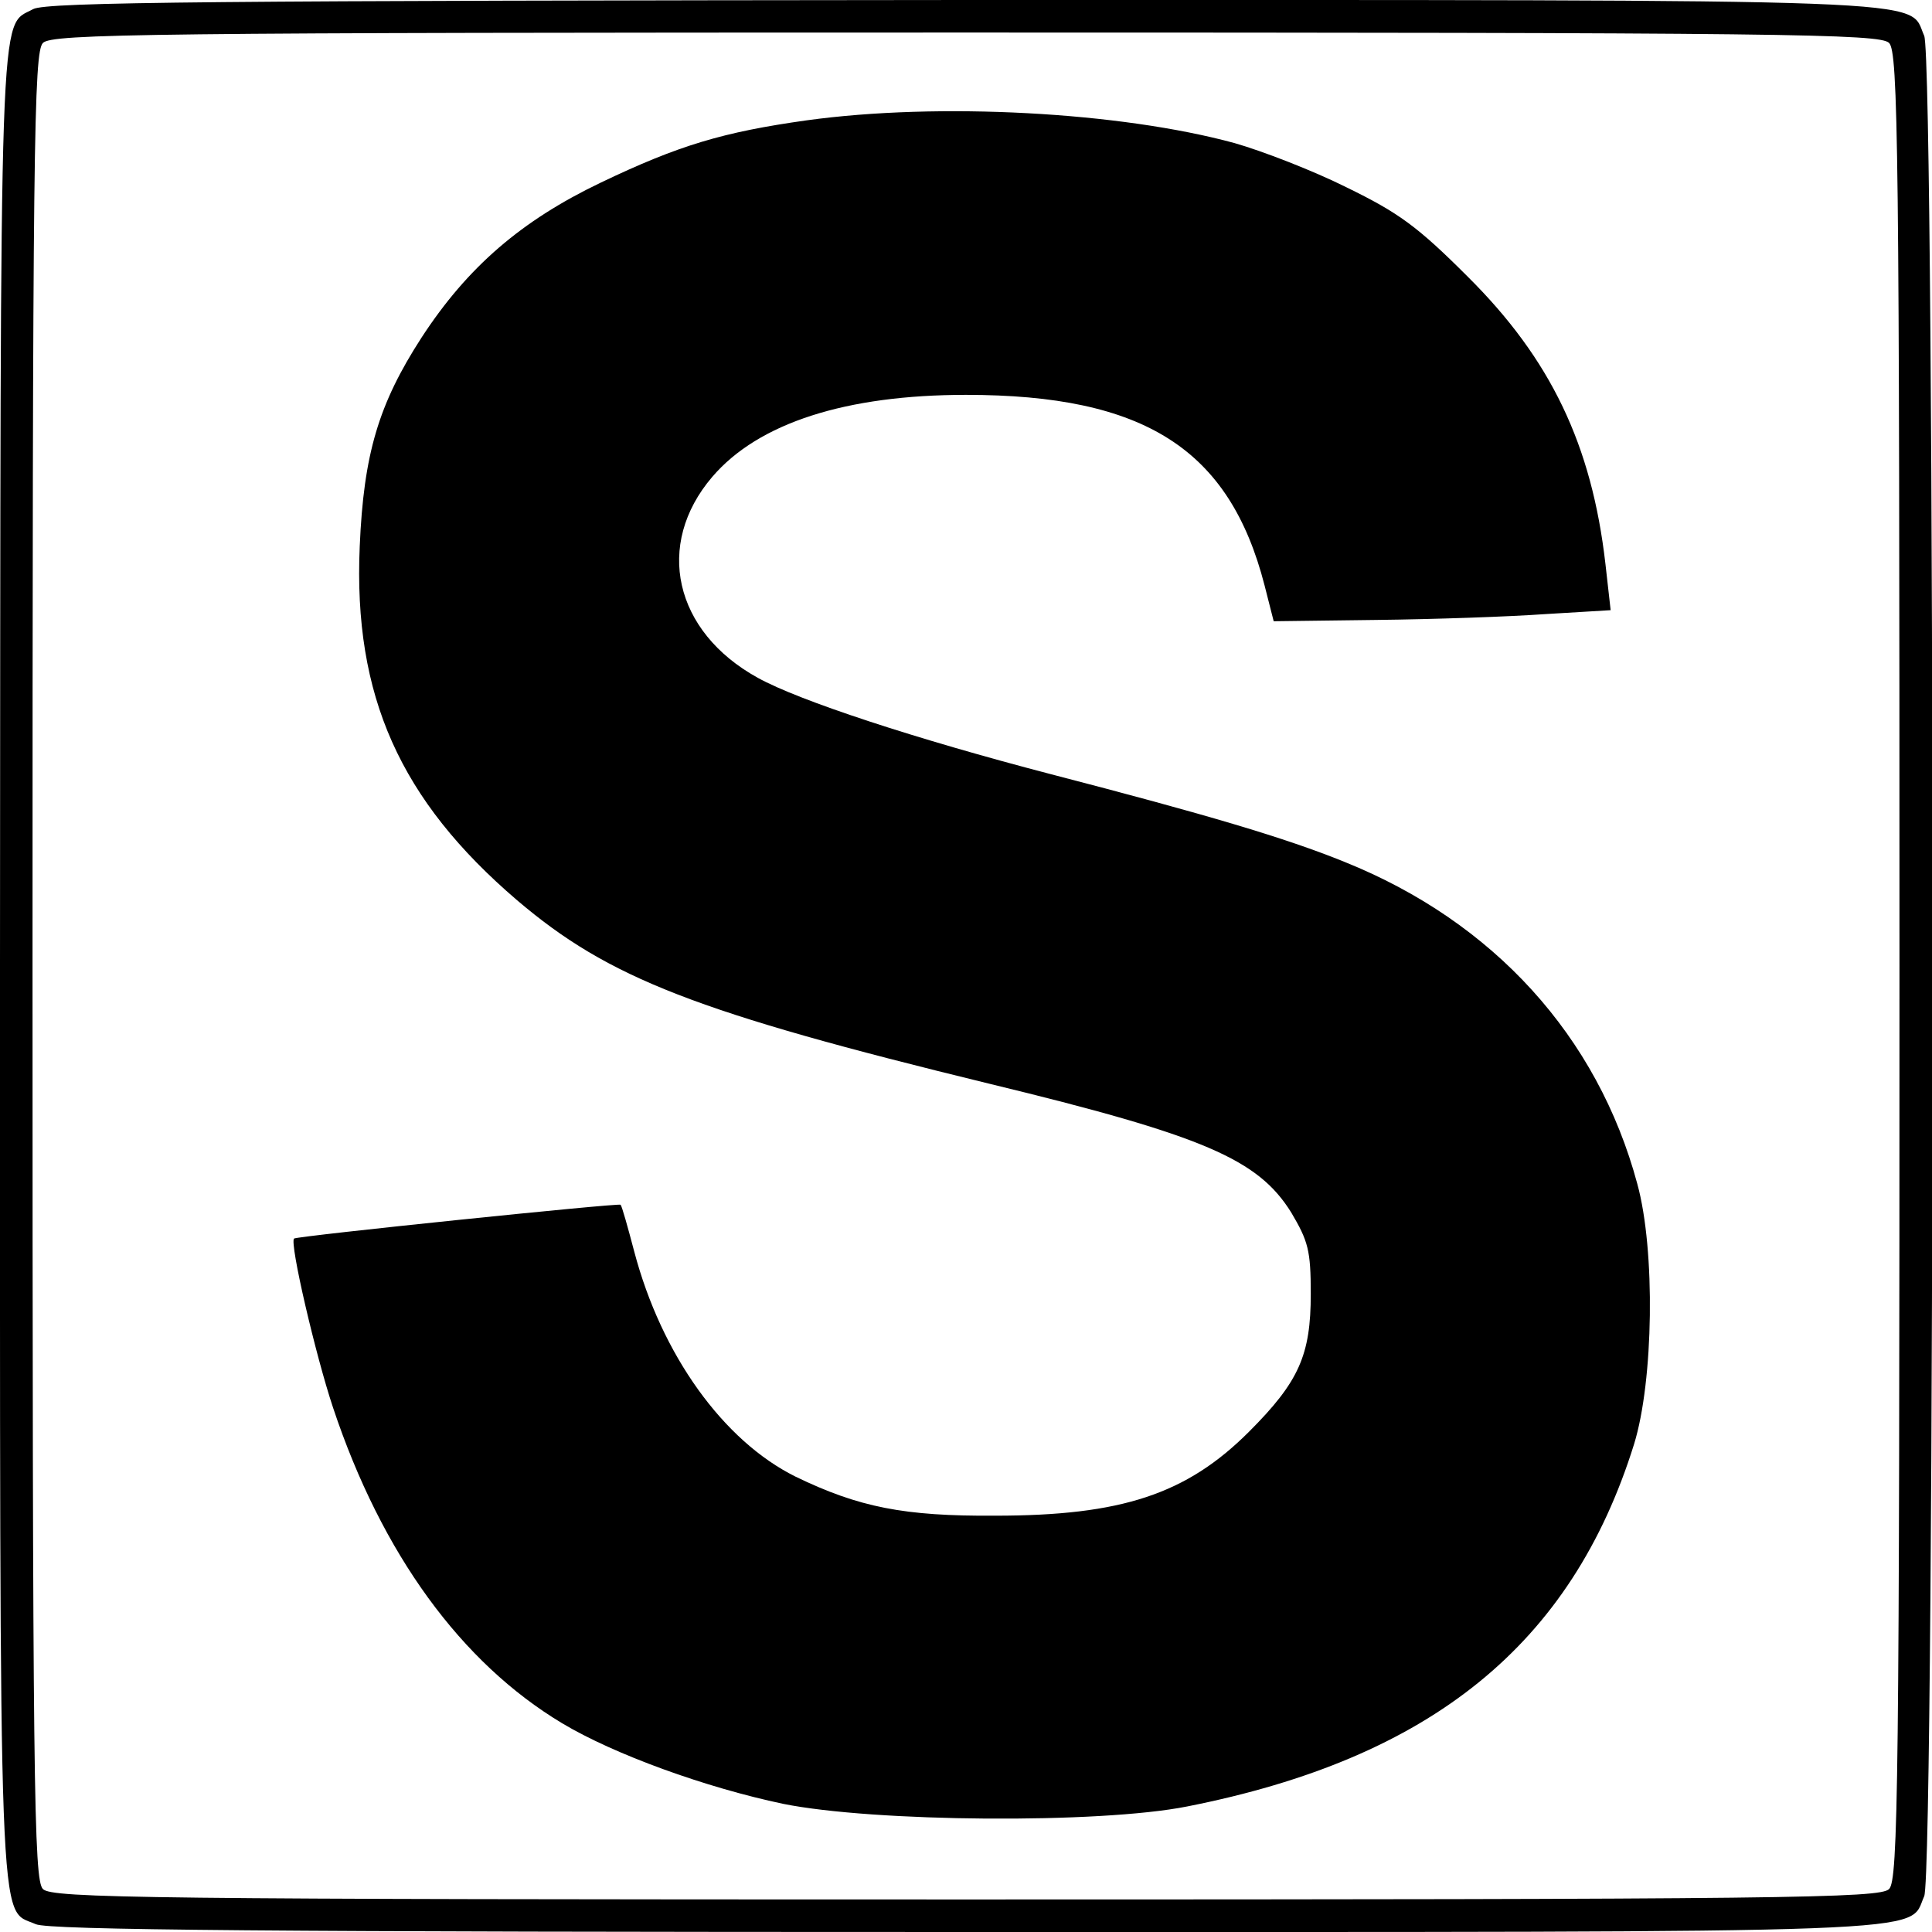 <?xml version="1.0" standalone="no"?>
<!DOCTYPE svg PUBLIC "-//W3C//DTD SVG 20010904//EN"
 "http://www.w3.org/TR/2001/REC-SVG-20010904/DTD/svg10.dtd">
<svg version="1.0" xmlns="http://www.w3.org/2000/svg"
 width="297pt" height="297pt" viewBox="0 0 297 297"
 preserveAspectRatio="xMidYMid meet">
<g transform="translate(0,297) scale(0.1,-0.1)"
fill="#000000" stroke="none">
<path d="M51 2956 c-53 -29 -50 44 -51 -1469 0 -1531 -3 -1449 55 -1475 20 -9
363 -12 1431 -12 1527 0 1446 -3 1472 55 17 38 17 2822 0 2860 -26 58 56 55
-1475 55 -1150 -1 -1412 -3 -1432 -14z m2853 -52 c14 -14 16 -156 16 -1419 0
-1263 -2 -1405 -16 -1419 -14 -14 -156 -16 -1419 -16 -1263 0 -1405 2 -1419
16 -14 14 -16 156 -16 1419 0 1263 2 1405 16 1419 14 14 156 16 1419 16 1263
0 1405 -2 1419 -16z"/>
<path d="M1240 2785 c-128 -18 -196 -38 -317 -96 -121 -58 -204 -129 -275
-238 -66 -102 -89 -179 -95 -321 -10 -230 62 -390 242 -544 141 -120 275 -172
726 -282 330 -80 413 -116 464 -198 26 -44 30 -58 30 -125 0 -94 -18 -135 -95
-212 -96 -96 -196 -129 -390 -129 -140 -1 -210 13 -307 60 -111 55 -206 187
-248 346 -10 38 -19 70 -21 72 -2 3 -497 -48 -502 -52 -7 -7 33 -179 60 -260
75 -225 197 -392 352 -485 80 -48 221 -99 340 -124 139 -28 485 -31 621 -4
375 74 591 249 687 557 30 97 33 298 5 400 -61 227 -221 403 -450 495 -91 37
-213 73 -452 135 -207 54 -387 113 -450 148 -129 71 -159 205 -70 309 71 83
206 126 390 126 274 0 405 -83 459 -293 l14 -55 158 2 c88 1 204 5 260 9 l100
6 -8 71 c-21 183 -84 315 -212 442 -77 77 -106 98 -186 137 -52 26 -130 56
-172 68 -176 48 -455 63 -658 35z"/>
</g>
</svg>
